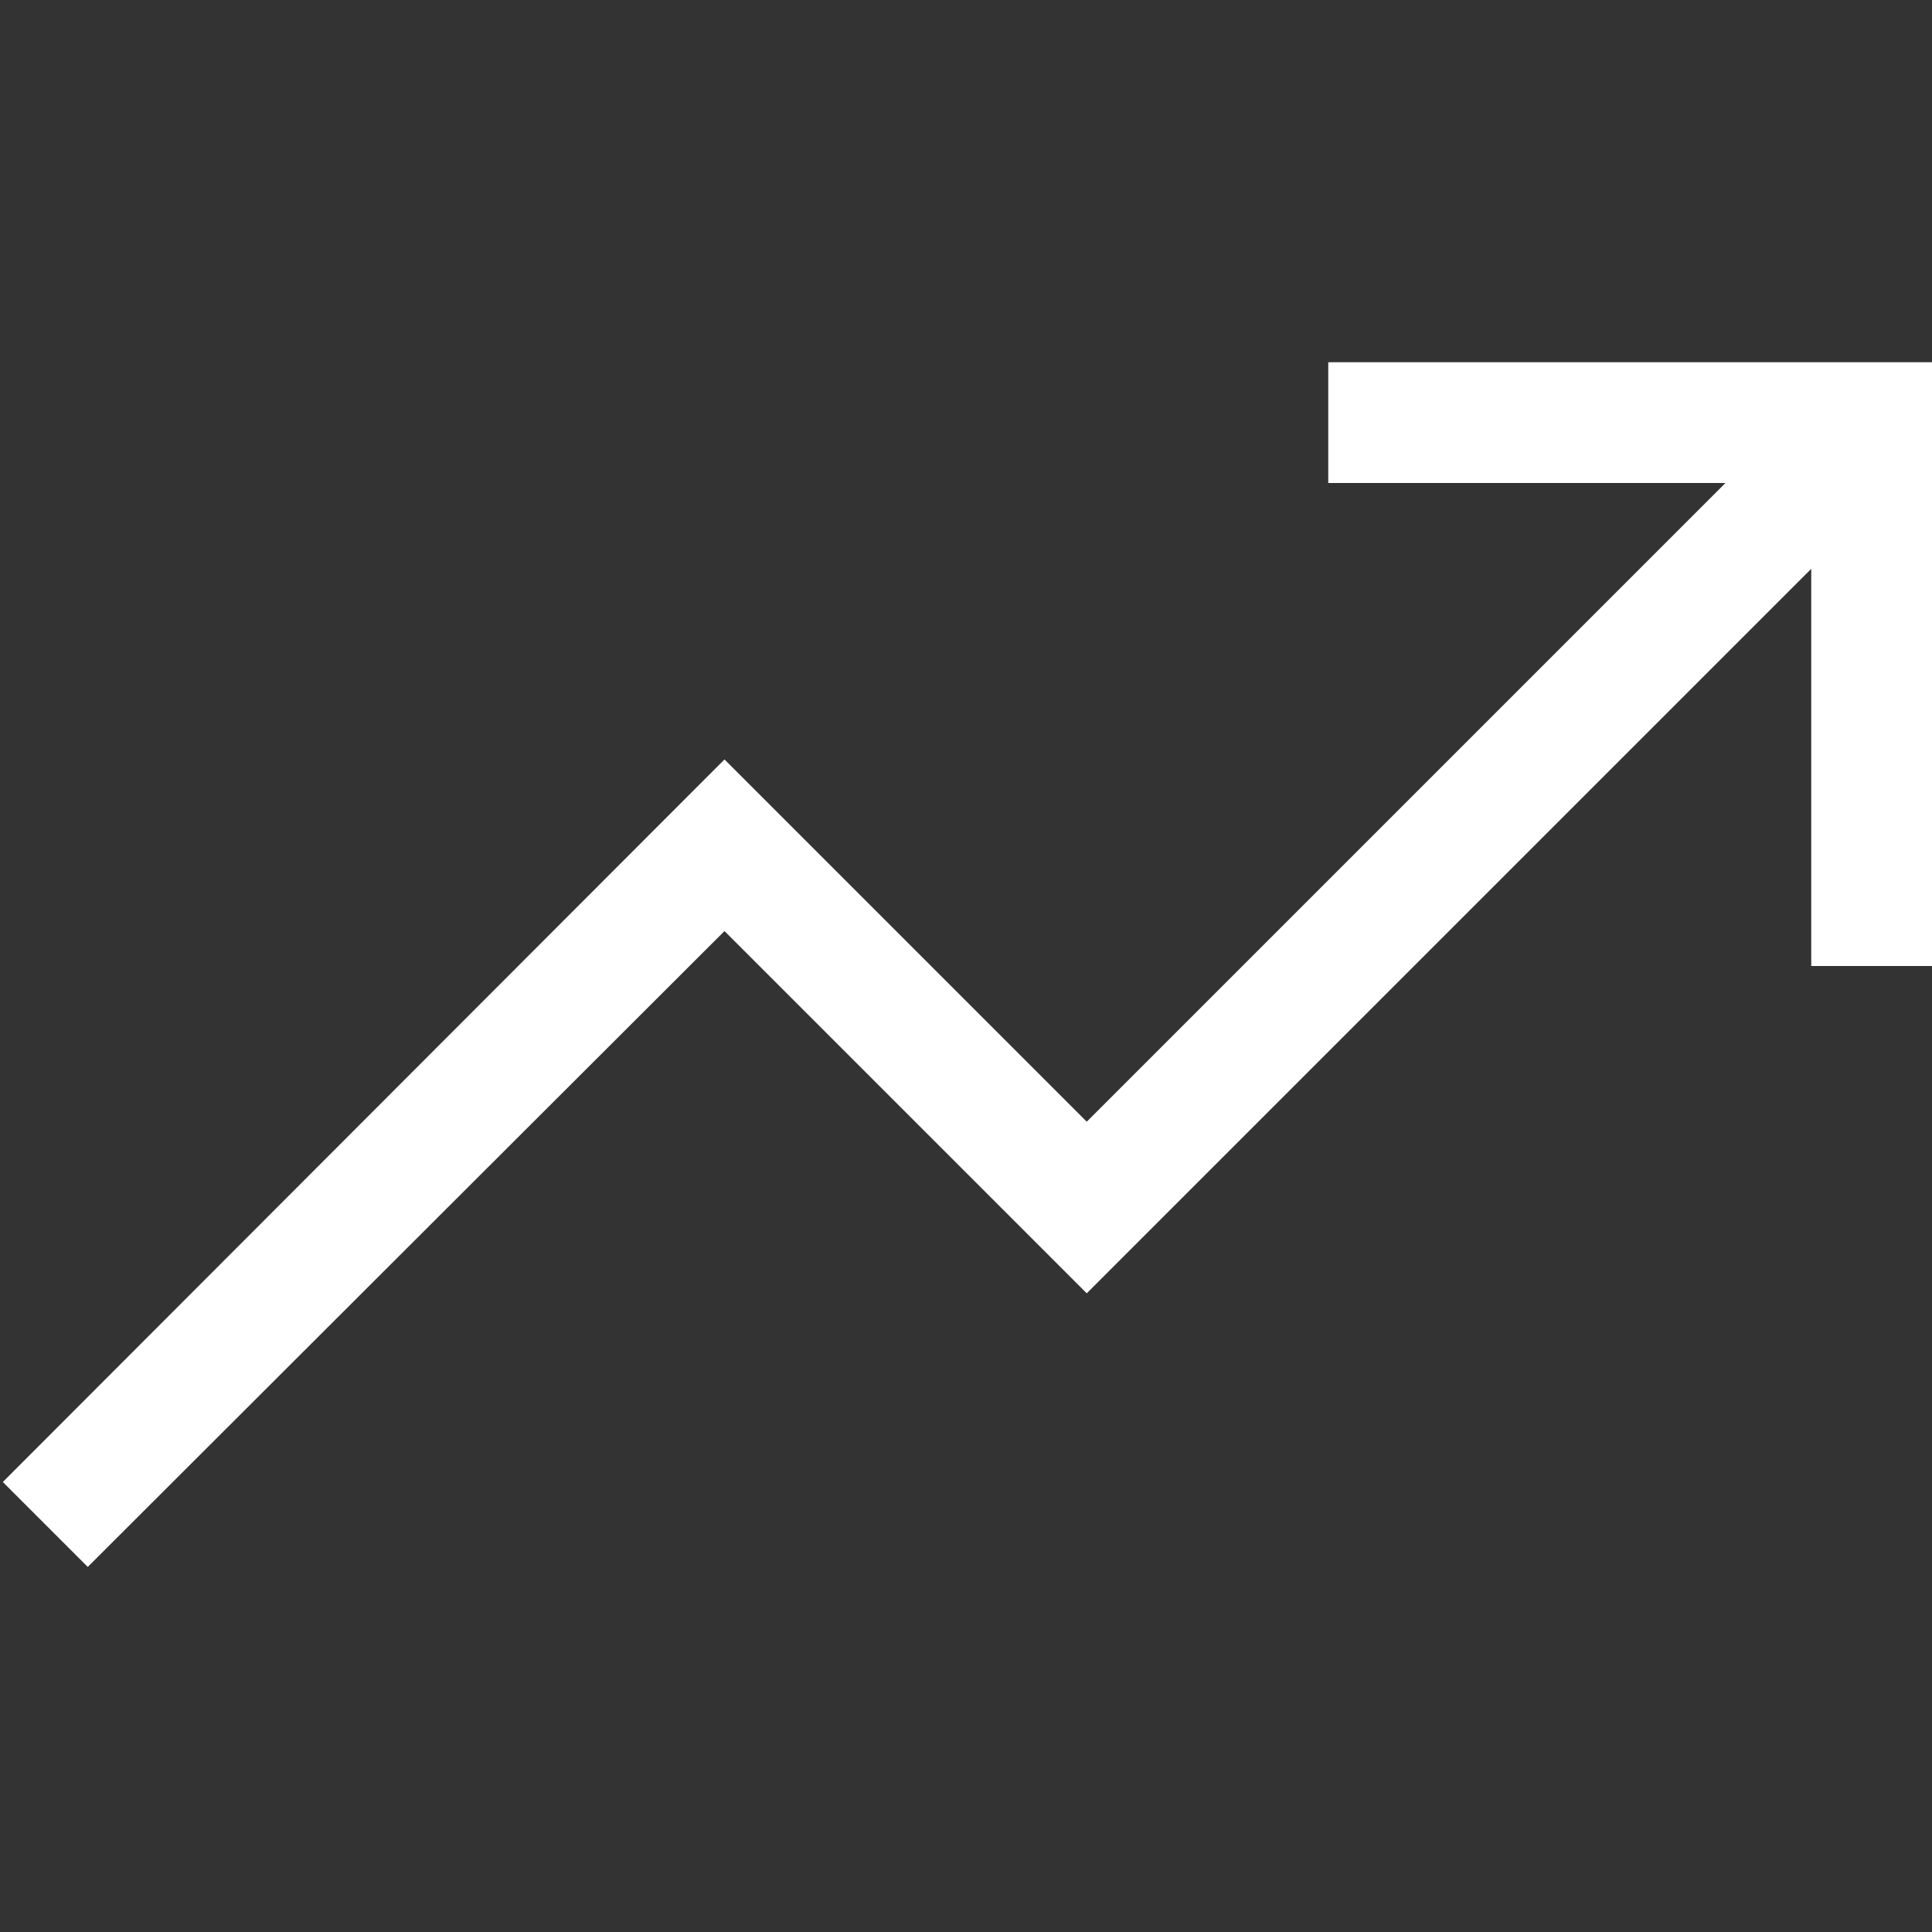 <svg xmlns="http://www.w3.org/2000/svg" fill="none" viewBox="0 0 24 24" height="24" width="24">
<rect x="0" y="0" width="24" height="24" fill="#333333" stroke="none"/>
<path fill="white" d="M24 4.5V12H22.5V7.066L13.5 16.066L9 11.566L1.09 19.465L0.035 18.41L9 9.434L13.5 13.934L21.434 6H16.5V4.5H24Z"></path>
</svg>
